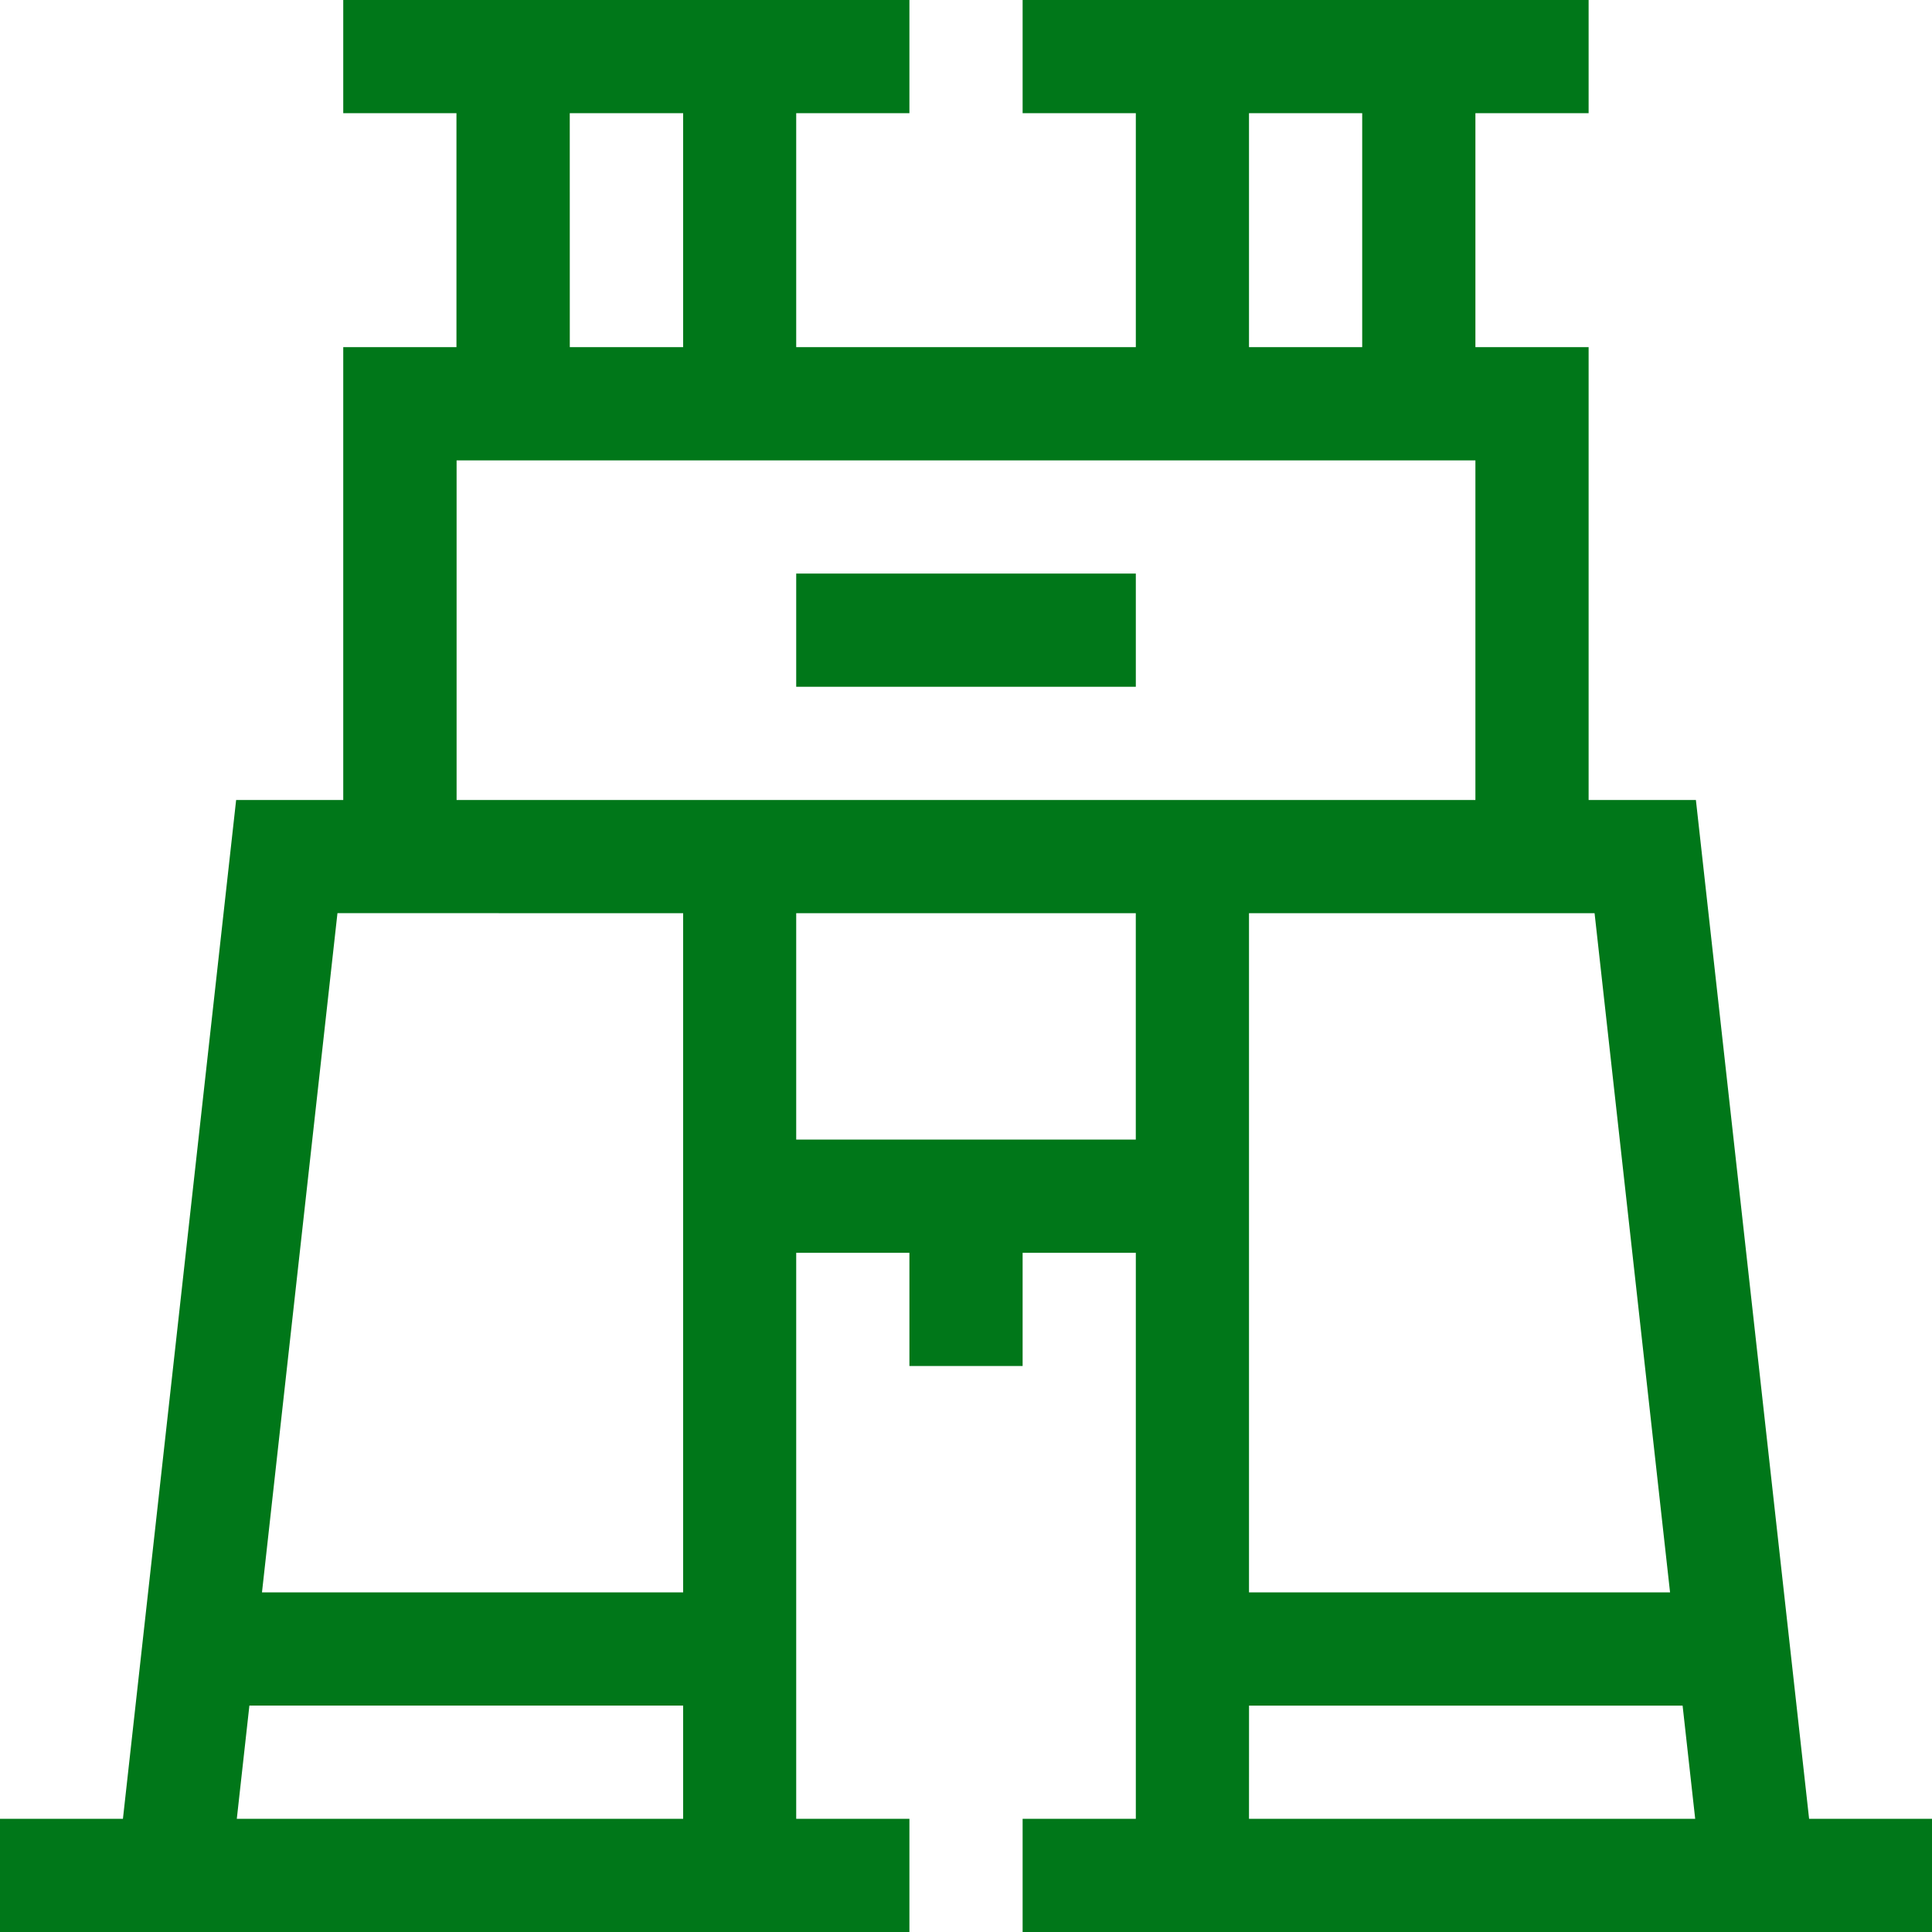 <svg xmlns="http://www.w3.org/2000/svg" id="talent-icon" width="57.411" height="57.411" viewBox="0 0 57.411 57.411"><path id="Path_160" data-name="Path 160" d="M53.759,54.047,50.395,23.772H47.207V10.316H43.843V3.364h3.364V0H30.388V3.364h3.364v6.952H23.66V3.364h3.364V0H10.2V3.364h3.364v6.952H10.2V23.772H7.017L3.653,54.047H0v3.364H27.024V54.047H23.66V37.228h3.364v3.364h3.364V37.228h3.364v16.82H30.388v3.364H57.411V54.047Zm-4.132-6.728H37.115V27.136H47.384ZM37.115,3.364h3.364v6.952H37.115Zm-20.184,0H20.3v6.952H16.932ZM13.568,13.68H43.843V23.772H13.568ZM20.3,27.136V47.319H7.785l2.243-20.184ZM7.037,54.047l.374-3.364H20.3v3.364ZM23.66,33.864V27.136H33.751v6.728Zm13.456,16.82H50l.374,3.364H37.115Zm0,0" fill="#007719"></path><path id="Path_161" data-name="Path 161" d="M211,152h10.092v3.364H211Zm0,0" transform="translate(-187.34 -134.956)" fill="#007719"></path></svg>
